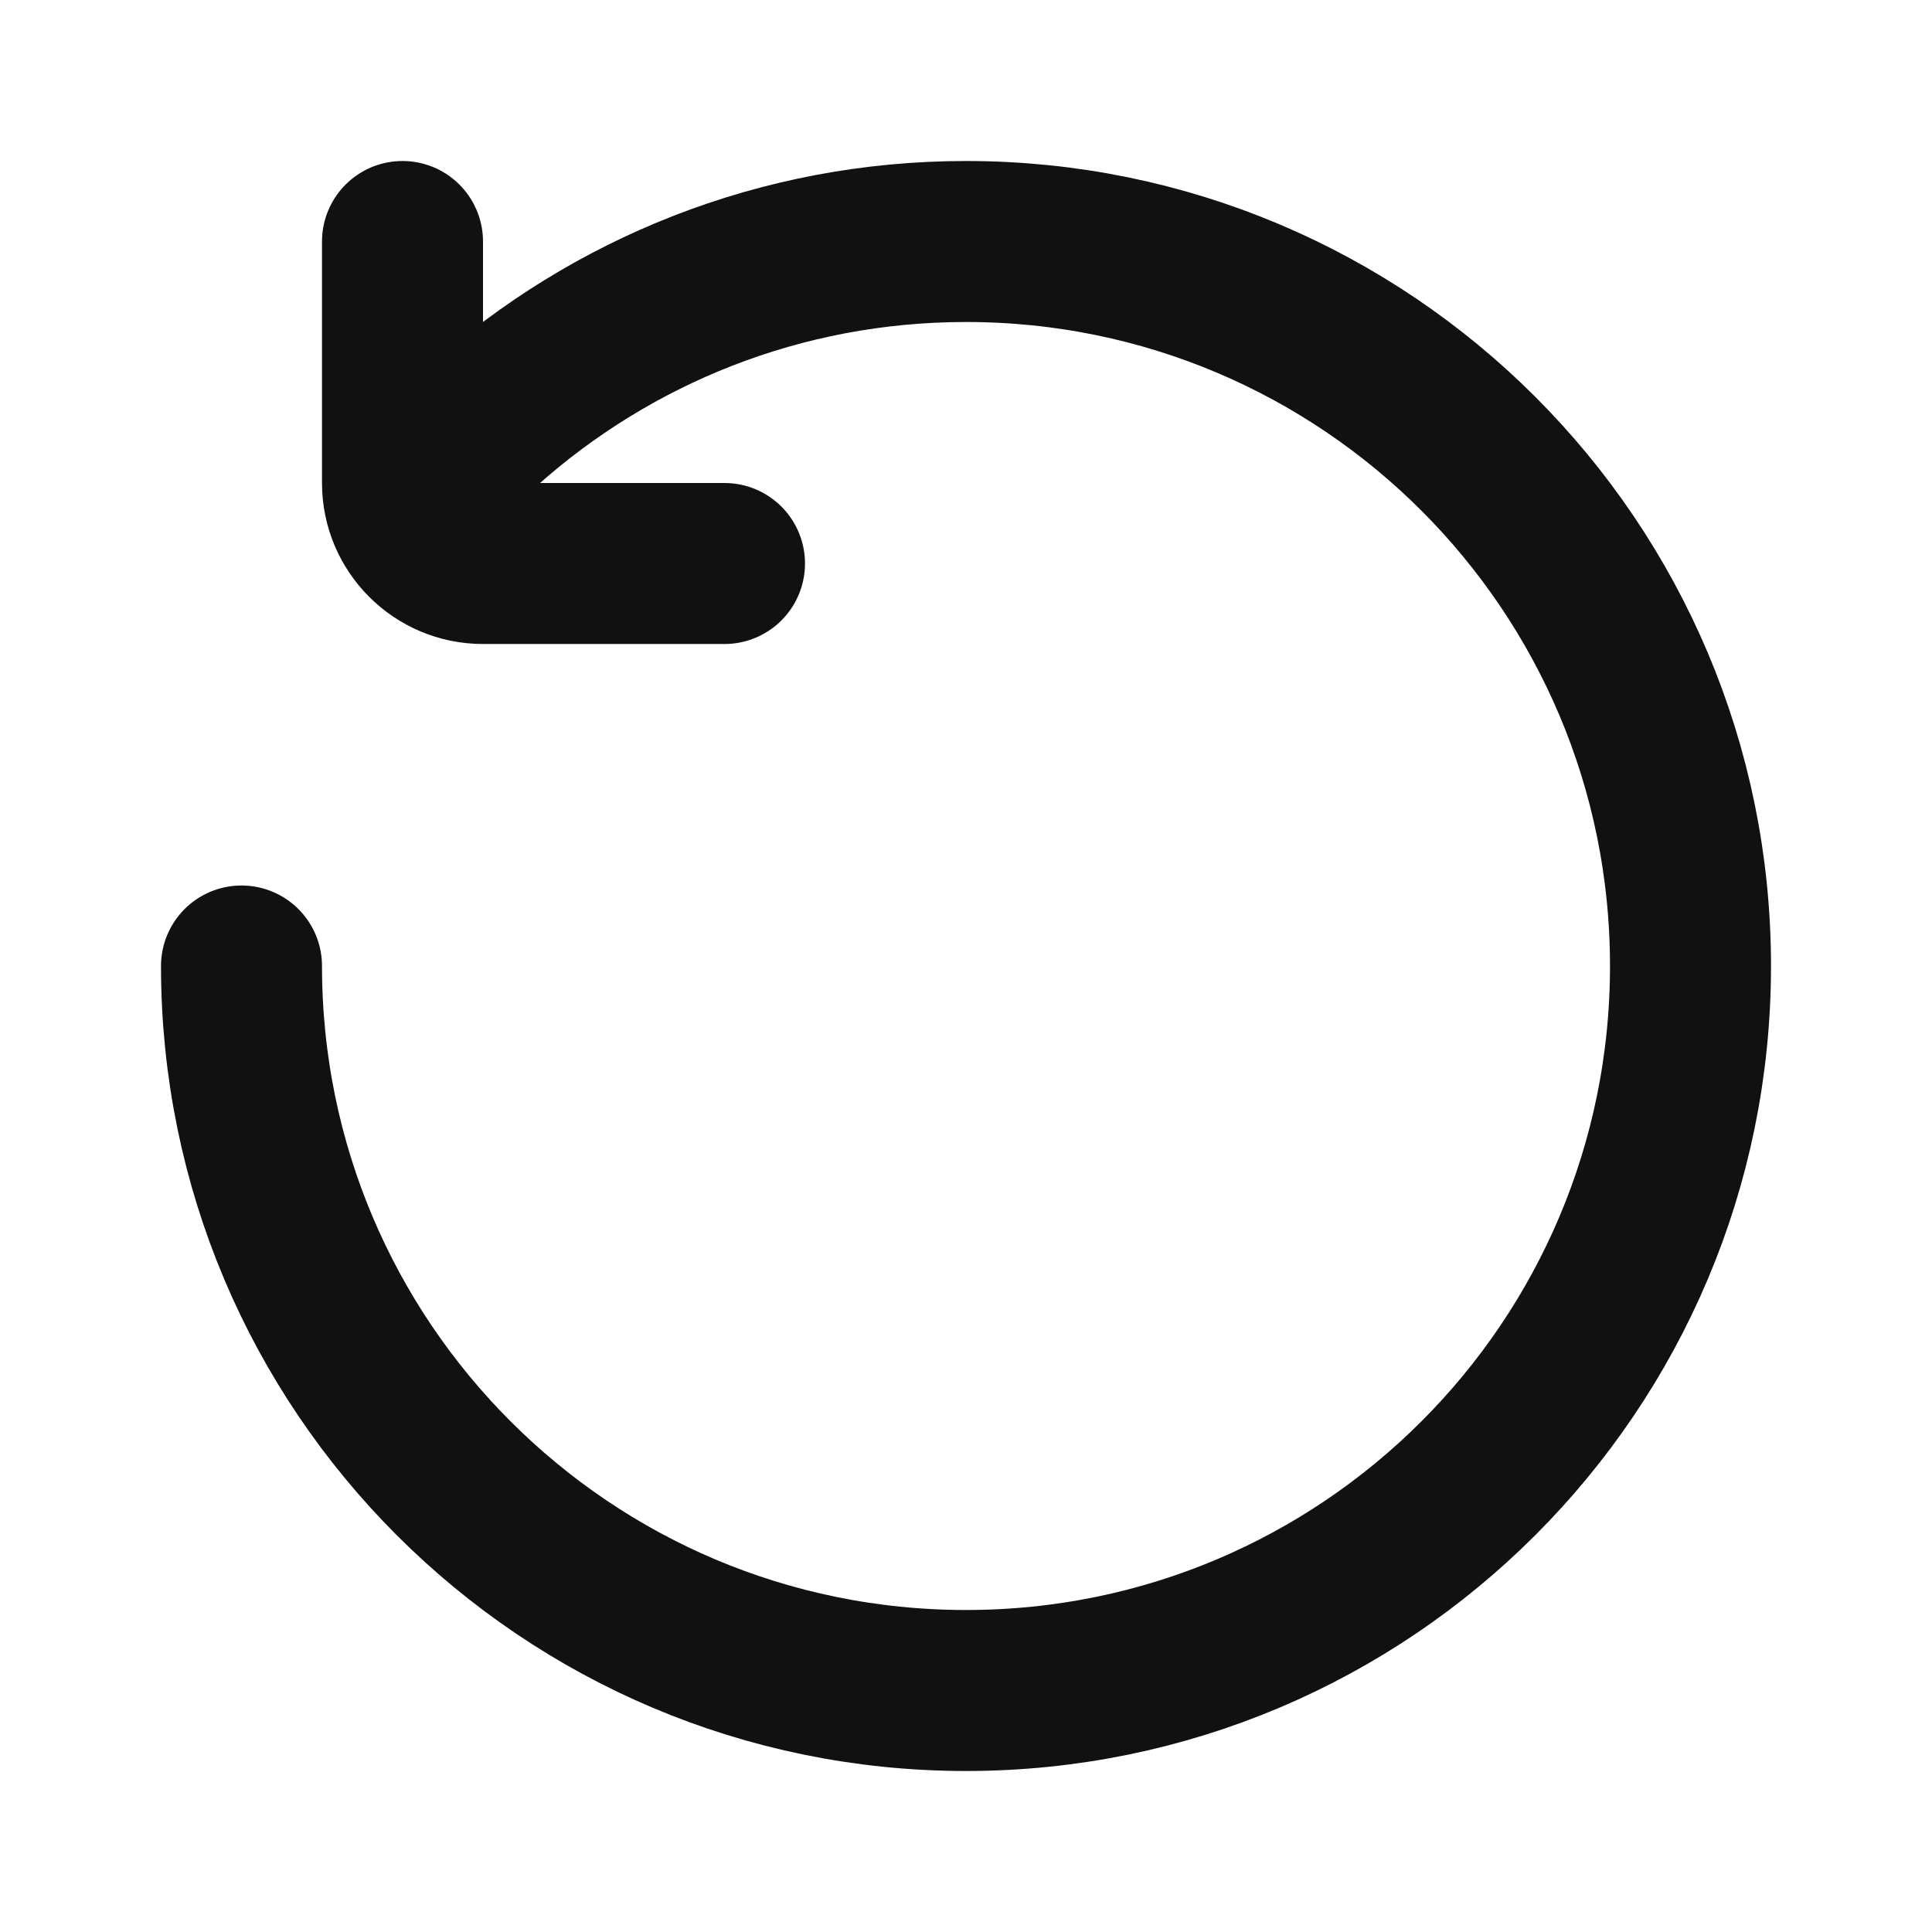 <svg width="24" height="24" viewBox="0 0 24 24" fill="none" xmlns="http://www.w3.org/2000/svg">
										<path d="M3 12C3 16.971 7.029 21 12 21C16.971 21 21 16.971 21 12C21 7.029 16.971 3 12 3C9.695 3 7.592 3.867 6 5.292M5 3V6C5 6.552 5.448 7 6 7H9" stroke="#111111" stroke-width="2" stroke-linecap="round"></path>
									</svg>